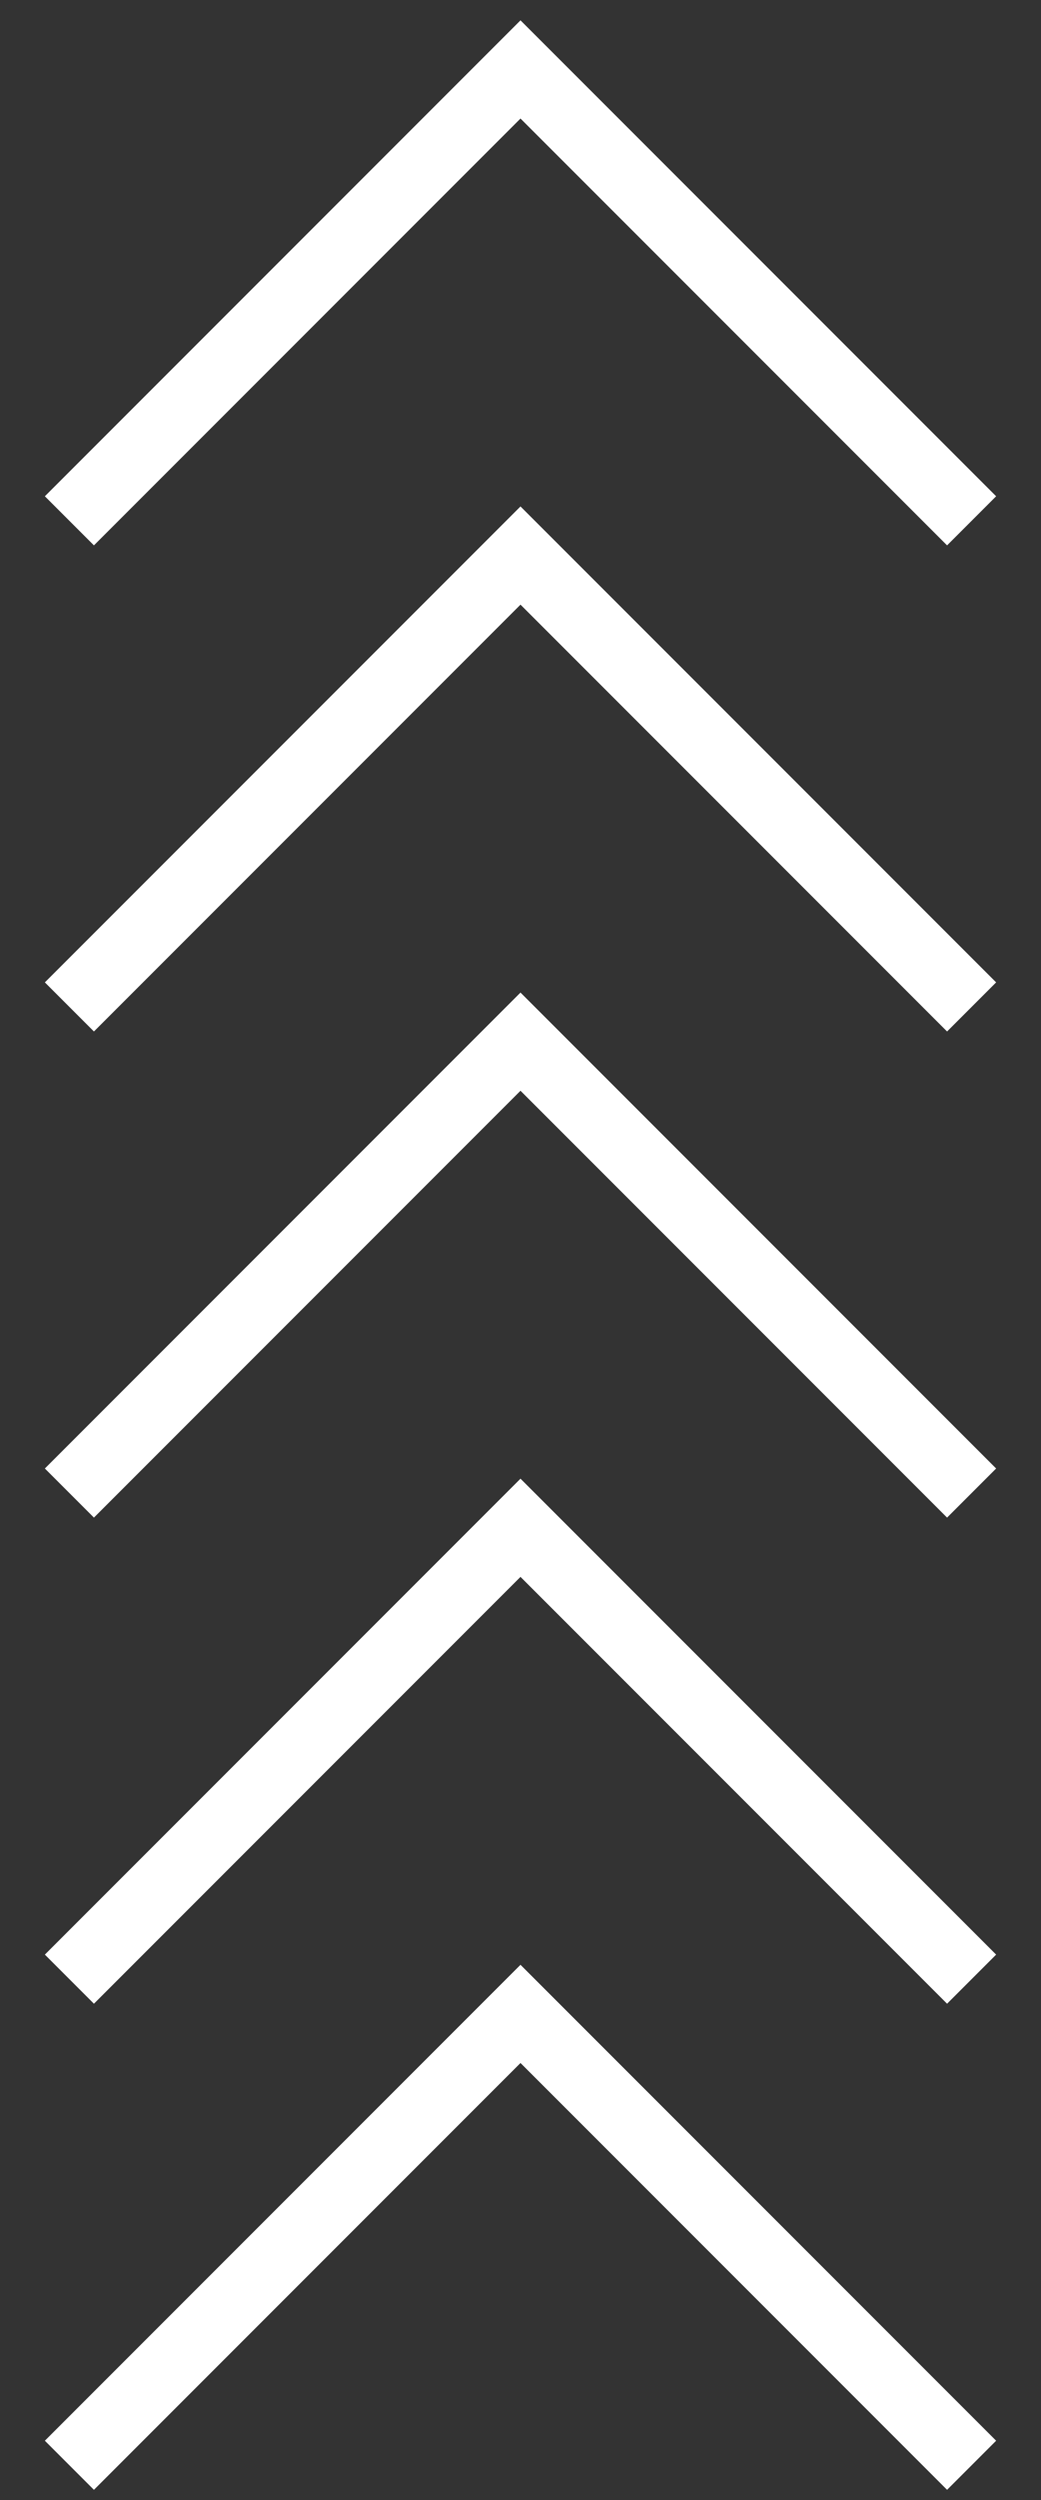 <?xml version="1.0" encoding="UTF-8"?> <svg xmlns="http://www.w3.org/2000/svg" width="15" height="36" viewBox="0 0 15 36" fill="none"><rect x="0" y="0" width="15" height="36" fill="#333333" stroke="none"/><path d="M1 7.5L7.5 1L14 7.5" stroke="white"></path><path d="M1 14.5L7.5 8L14 14.5" stroke="white"></path><path d="M1 21.5L7.5 15L14 21.5" stroke="white"></path><path d="M1 28.5L7.5 22L14 28.5" stroke="white"></path><path d="M1 35.5L7.5 29L14 35.5" stroke="white"></path></svg> 